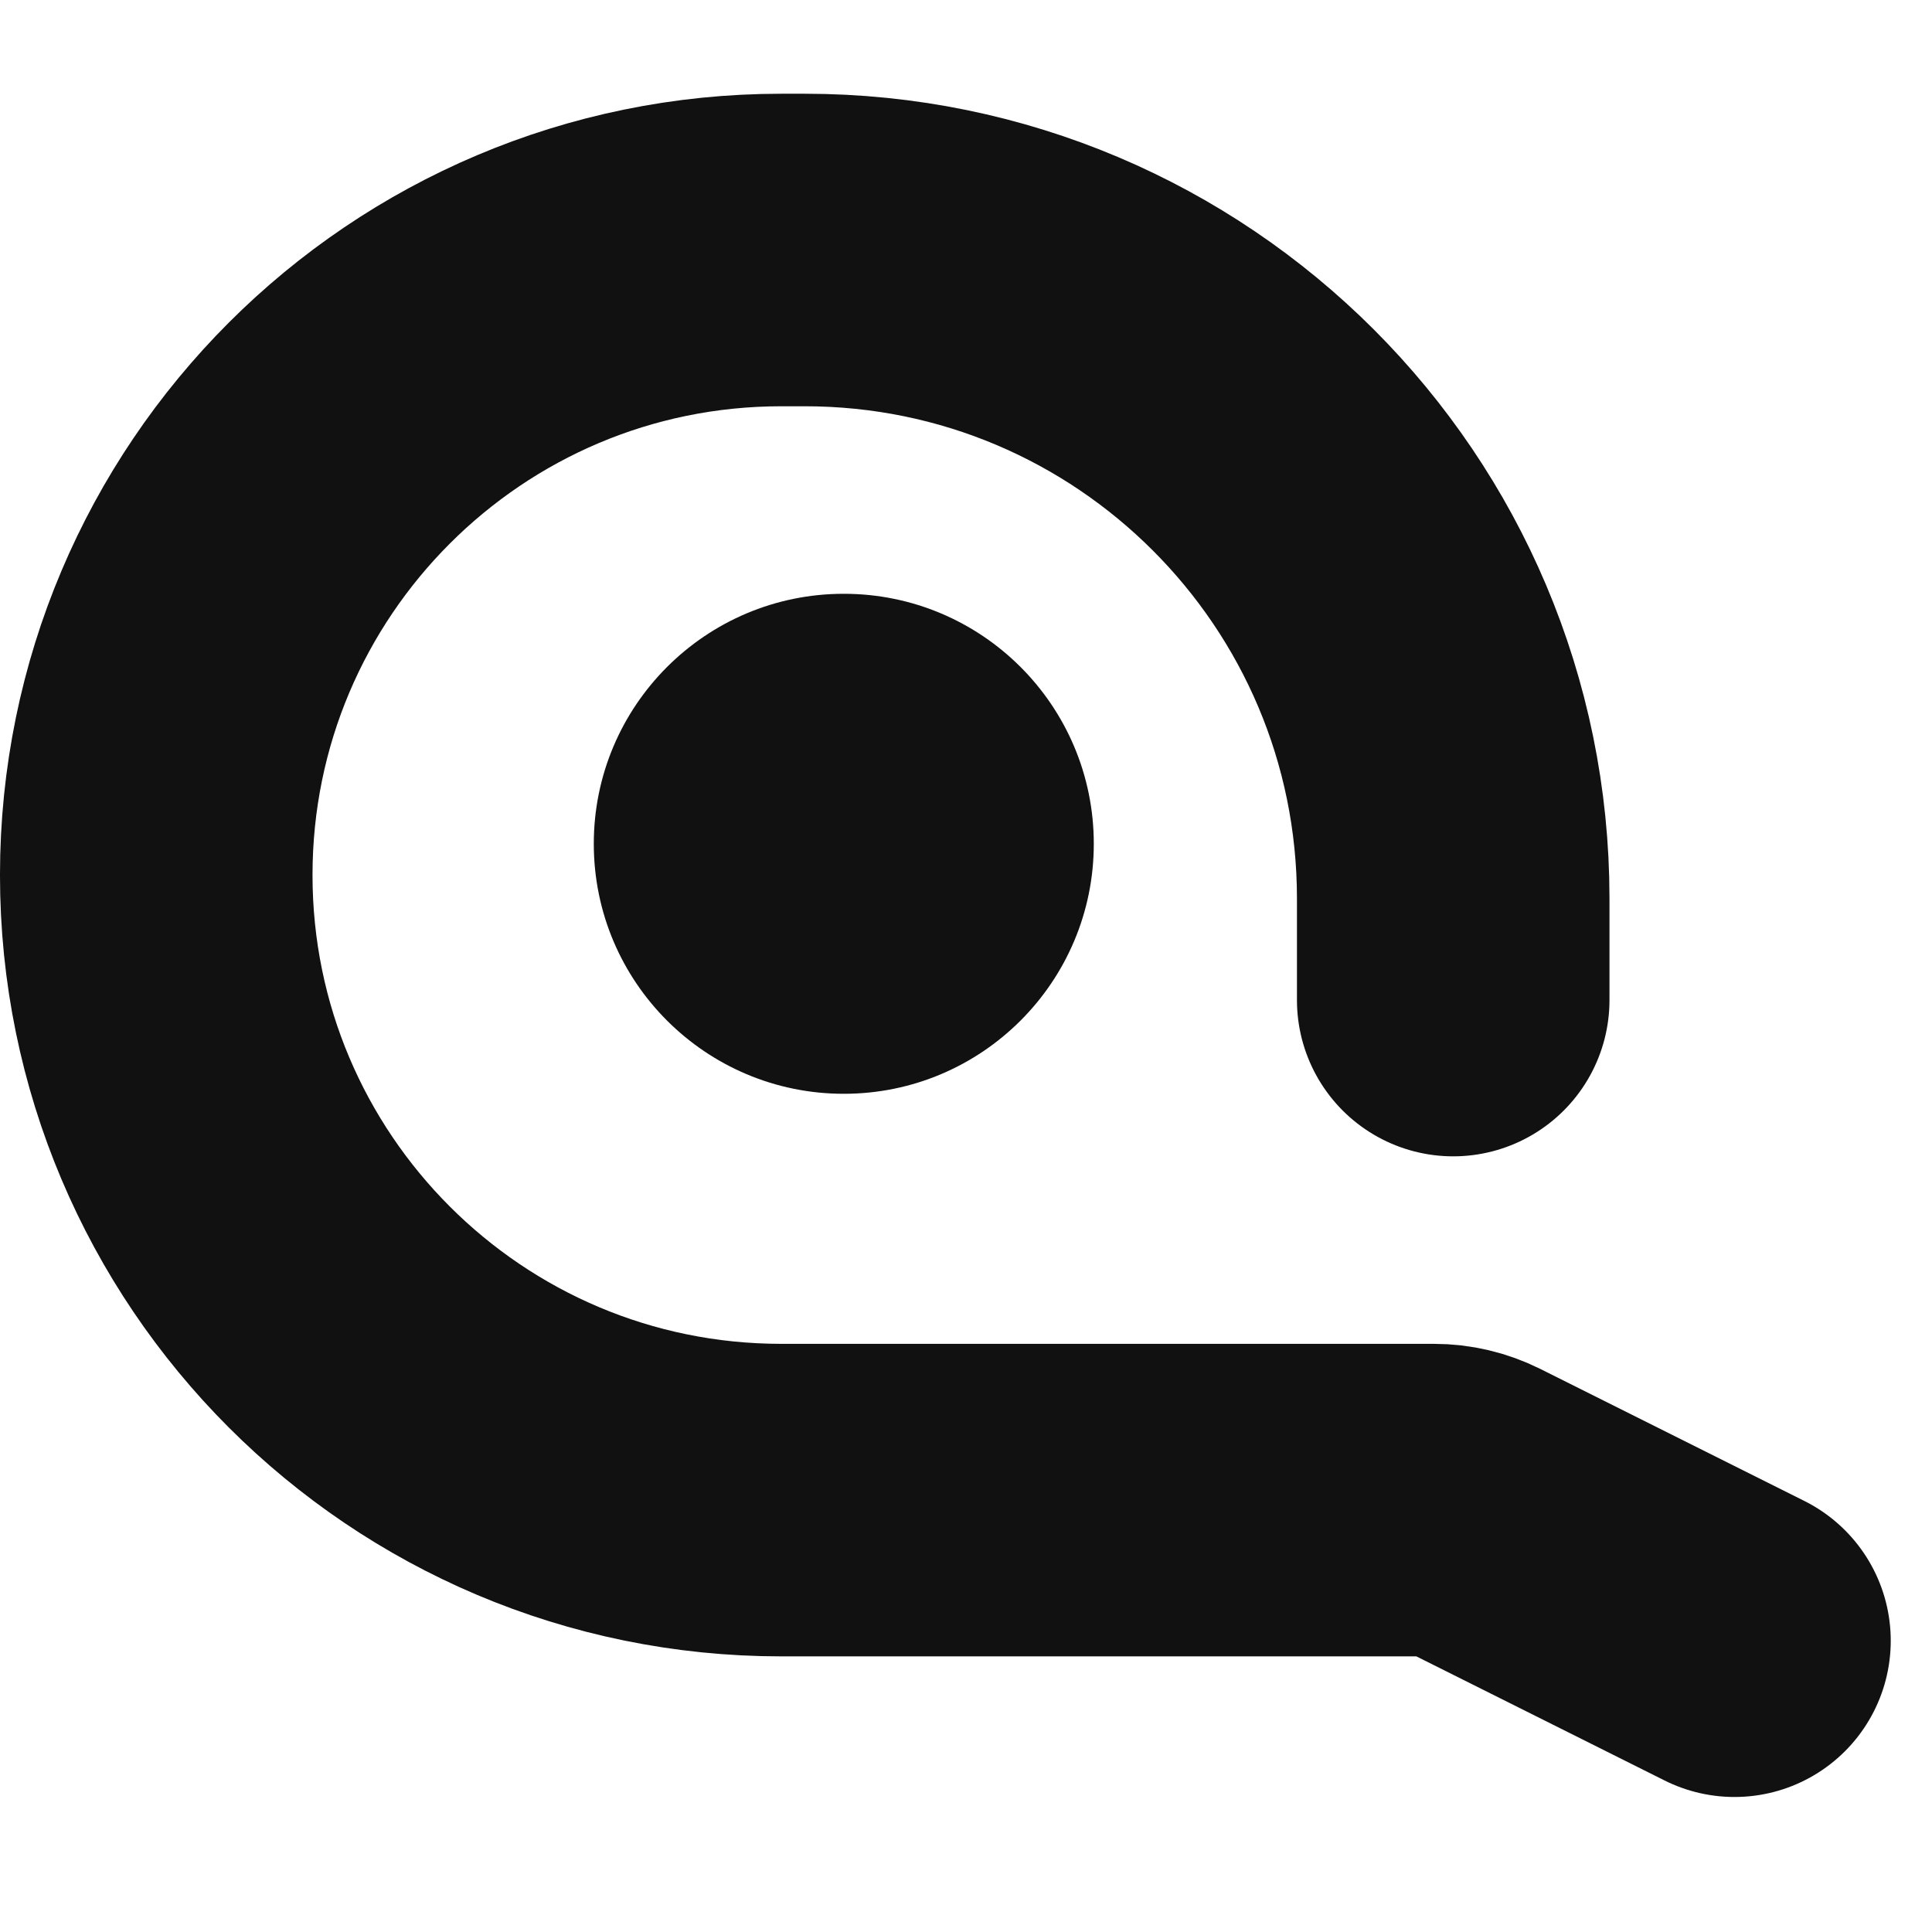 <?xml version="1.0" encoding="utf-8"?>
<svg xmlns="http://www.w3.org/2000/svg" fill="none" height="100%" overflow="visible" preserveAspectRatio="none" style="display: block;" viewBox="0 0 55 55" width="100%">
<g id="Quizlyse">
<g id="Container">
</g>
<g id="Group 2">
<path d="M41.37 28.47V25.578C41.37 15.383 33.105 7.117 22.909 7.117H22.242C12.415 7.117 4.448 15.084 4.448 24.911V24.911C4.448 34.738 12.415 42.705 22.242 42.705H40.821C41.182 42.705 41.538 42.789 41.861 42.95L49.377 46.708" id="Vector 5" stroke="#111111" stroke-linecap="round" stroke-width="8.897"/>
<circle cx="24.021" cy="24.021" fill="#111111" id="Ellipse 1" r="7.117"/>
</g>
</g>
</svg>
